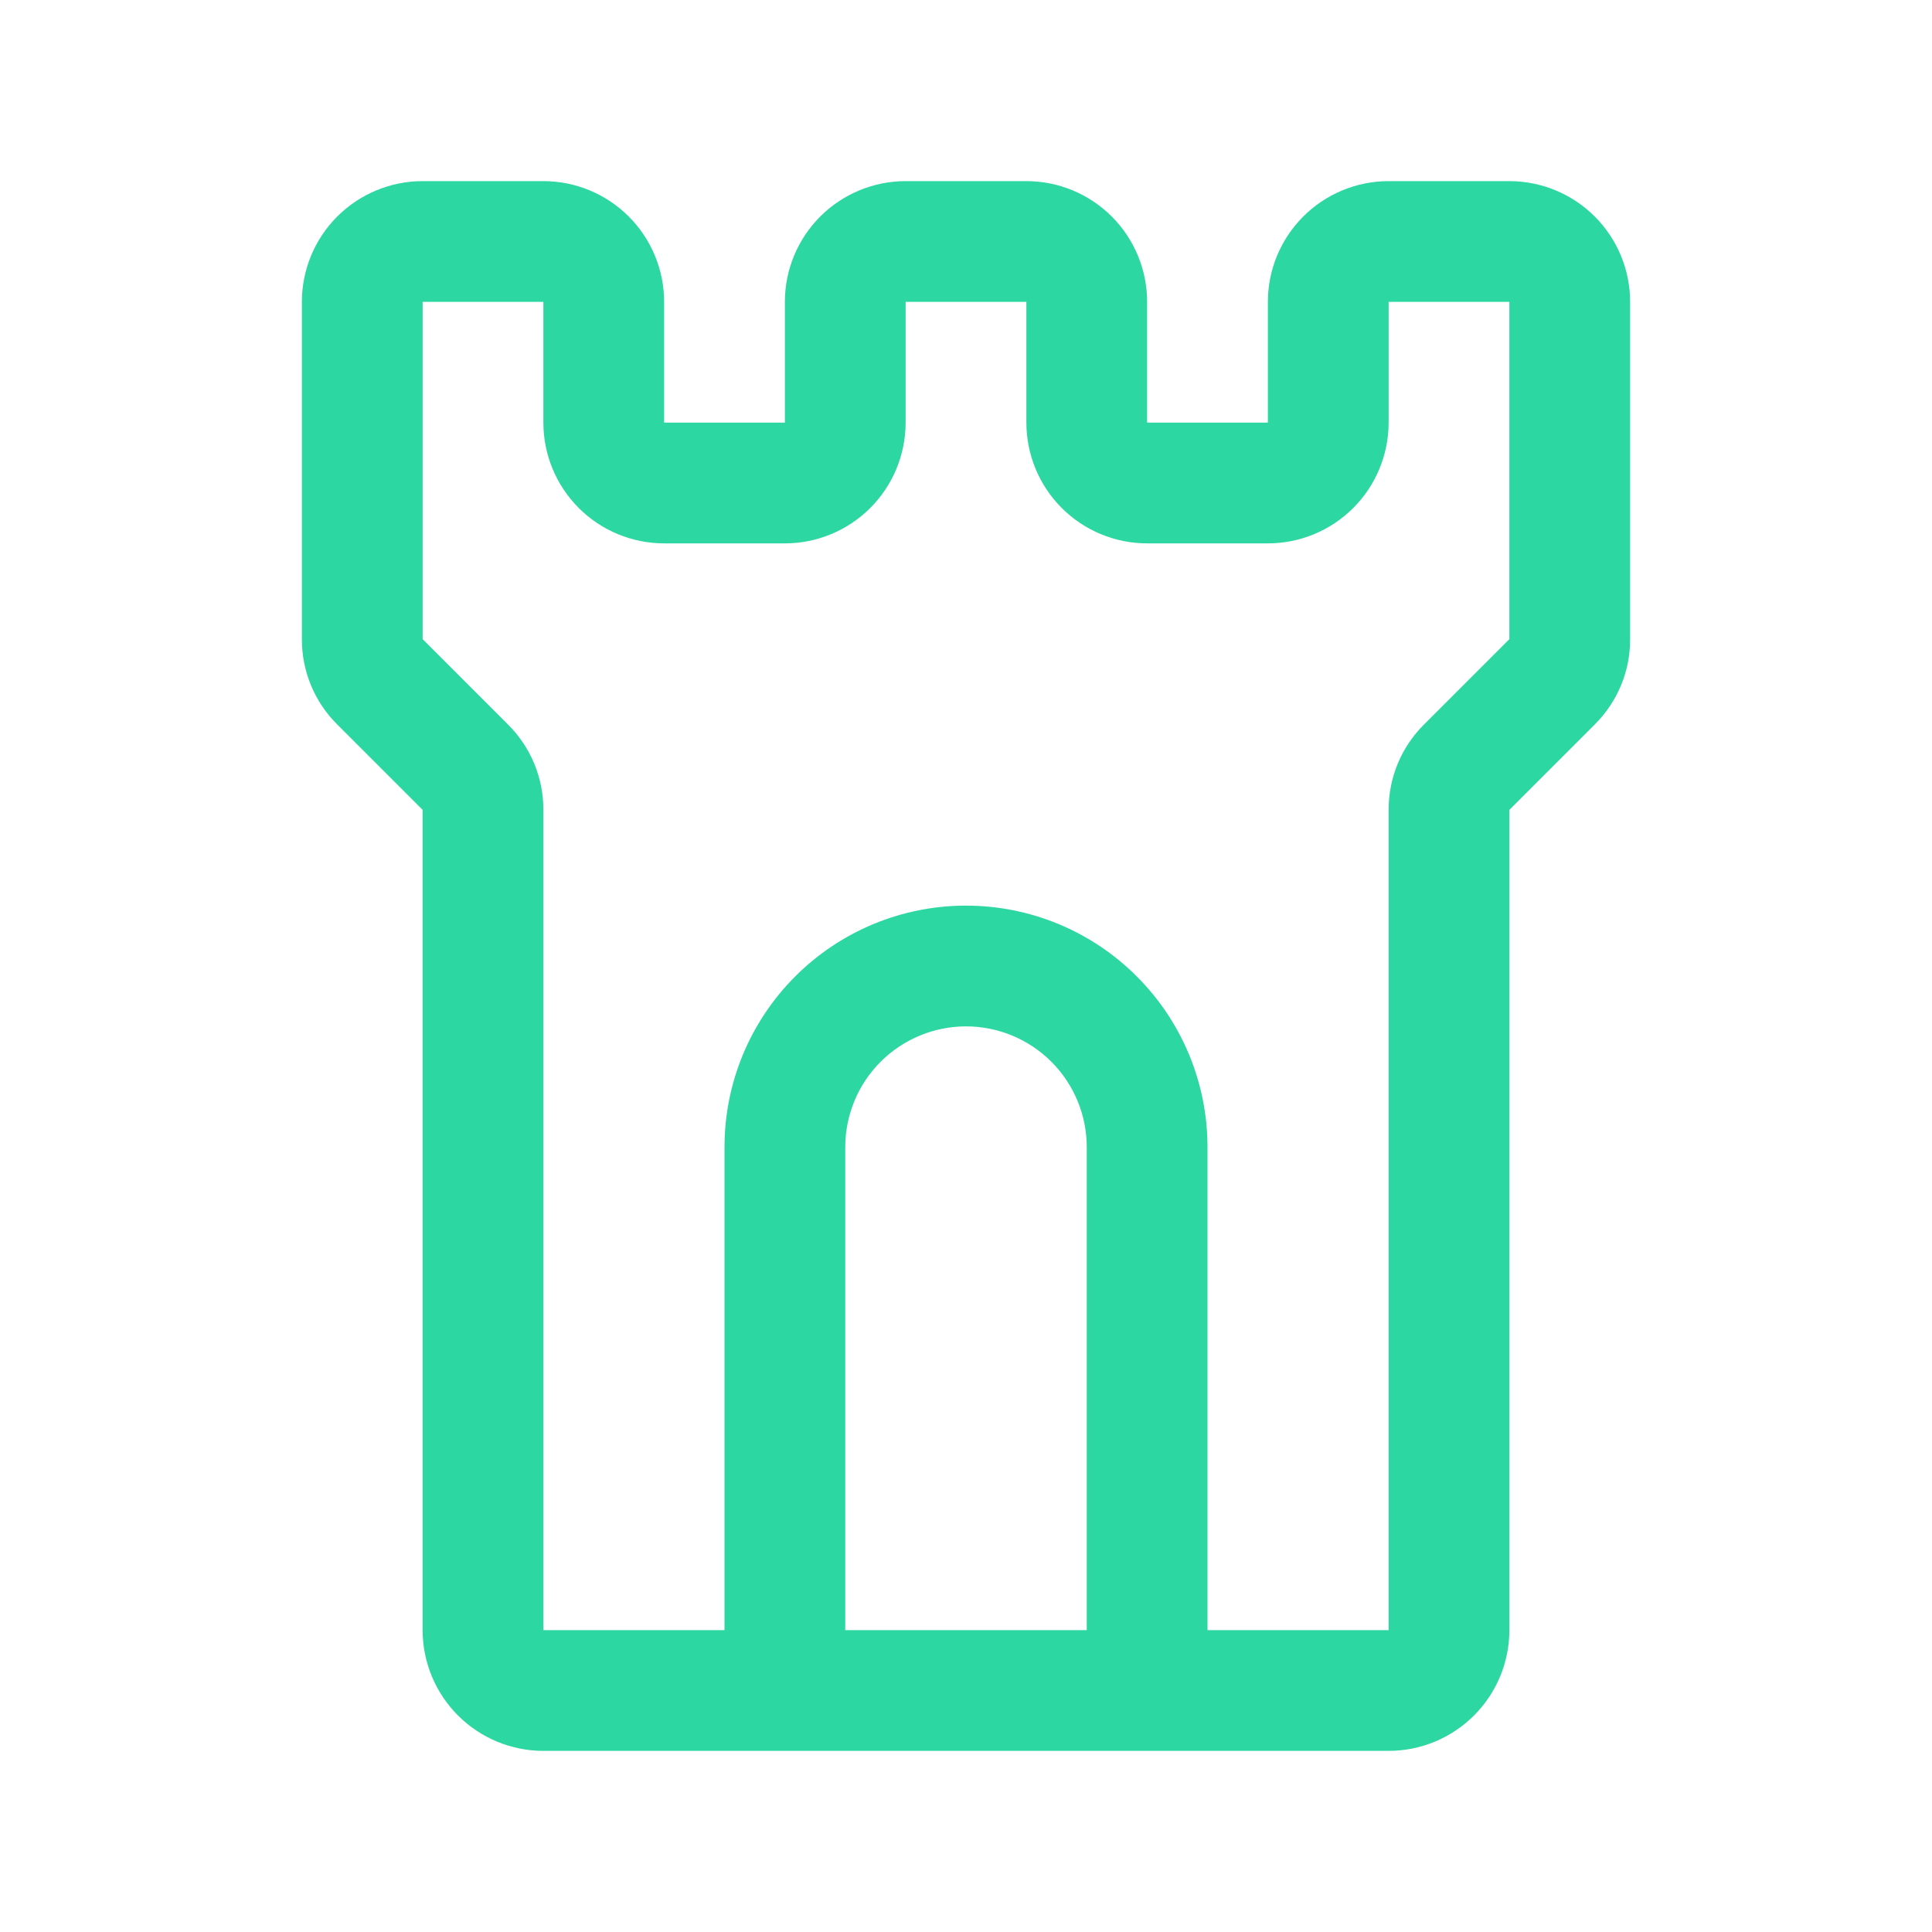 <svg width="32" height="32" viewBox="0 0 32 32" fill="none" xmlns="http://www.w3.org/2000/svg">
<path d="M25 3H23C22.47 3 21.961 3.211 21.586 3.586C21.211 3.961 21 4.47 21 5V7H19V5C19 4.47 18.789 3.961 18.414 3.586C18.039 3.211 17.53 3 17 3H15C14.47 3 13.961 3.211 13.586 3.586C13.211 3.961 13 4.47 13 5V7H11V5C11 4.47 10.789 3.961 10.414 3.586C10.039 3.211 9.53 3 9 3H7C6.47 3 5.961 3.211 5.586 3.586C5.211 3.961 5 4.47 5 5V10.586C4.999 10.849 5.051 11.109 5.151 11.352C5.252 11.595 5.4 11.815 5.586 12L7 13.414V27C7 27.53 7.211 28.039 7.586 28.414C7.961 28.789 8.47 29 9 29H23C23.53 29 24.039 28.789 24.414 28.414C24.789 28.039 25 27.53 25 27V13.414L26.414 12C26.6 11.815 26.748 11.595 26.849 11.352C26.95 11.109 27.001 10.849 27 10.586V5C27 4.47 26.789 3.961 26.414 3.586C26.039 3.211 25.53 3 25 3ZM18 27H14V19C14 18.47 14.211 17.961 14.586 17.586C14.961 17.211 15.47 17 16 17C16.53 17 17.039 17.211 17.414 17.586C17.789 17.961 18 18.47 18 19V27ZM25 10.586L23.586 12C23.4 12.185 23.252 12.405 23.151 12.648C23.051 12.891 22.999 13.151 23 13.414V27H20V19C20 17.939 19.579 16.922 18.828 16.172C18.078 15.421 17.061 15 16 15C14.939 15 13.922 15.421 13.172 16.172C12.421 16.922 12 17.939 12 19V27H9V13.414C9.001 13.151 8.949 12.891 8.849 12.648C8.748 12.405 8.6 12.185 8.414 12L7 10.586V5H9V7C9 7.53 9.211 8.039 9.586 8.414C9.961 8.789 10.47 9 11 9H13C13.53 9 14.039 8.789 14.414 8.414C14.789 8.039 15 7.53 15 7V5H17V7C17 7.53 17.211 8.039 17.586 8.414C17.961 8.789 18.47 9 19 9H21C21.53 9 22.039 8.789 22.414 8.414C22.789 8.039 23 7.53 23 7V5H25V10.586Z" fill="#2CD7A2"/>
</svg>
